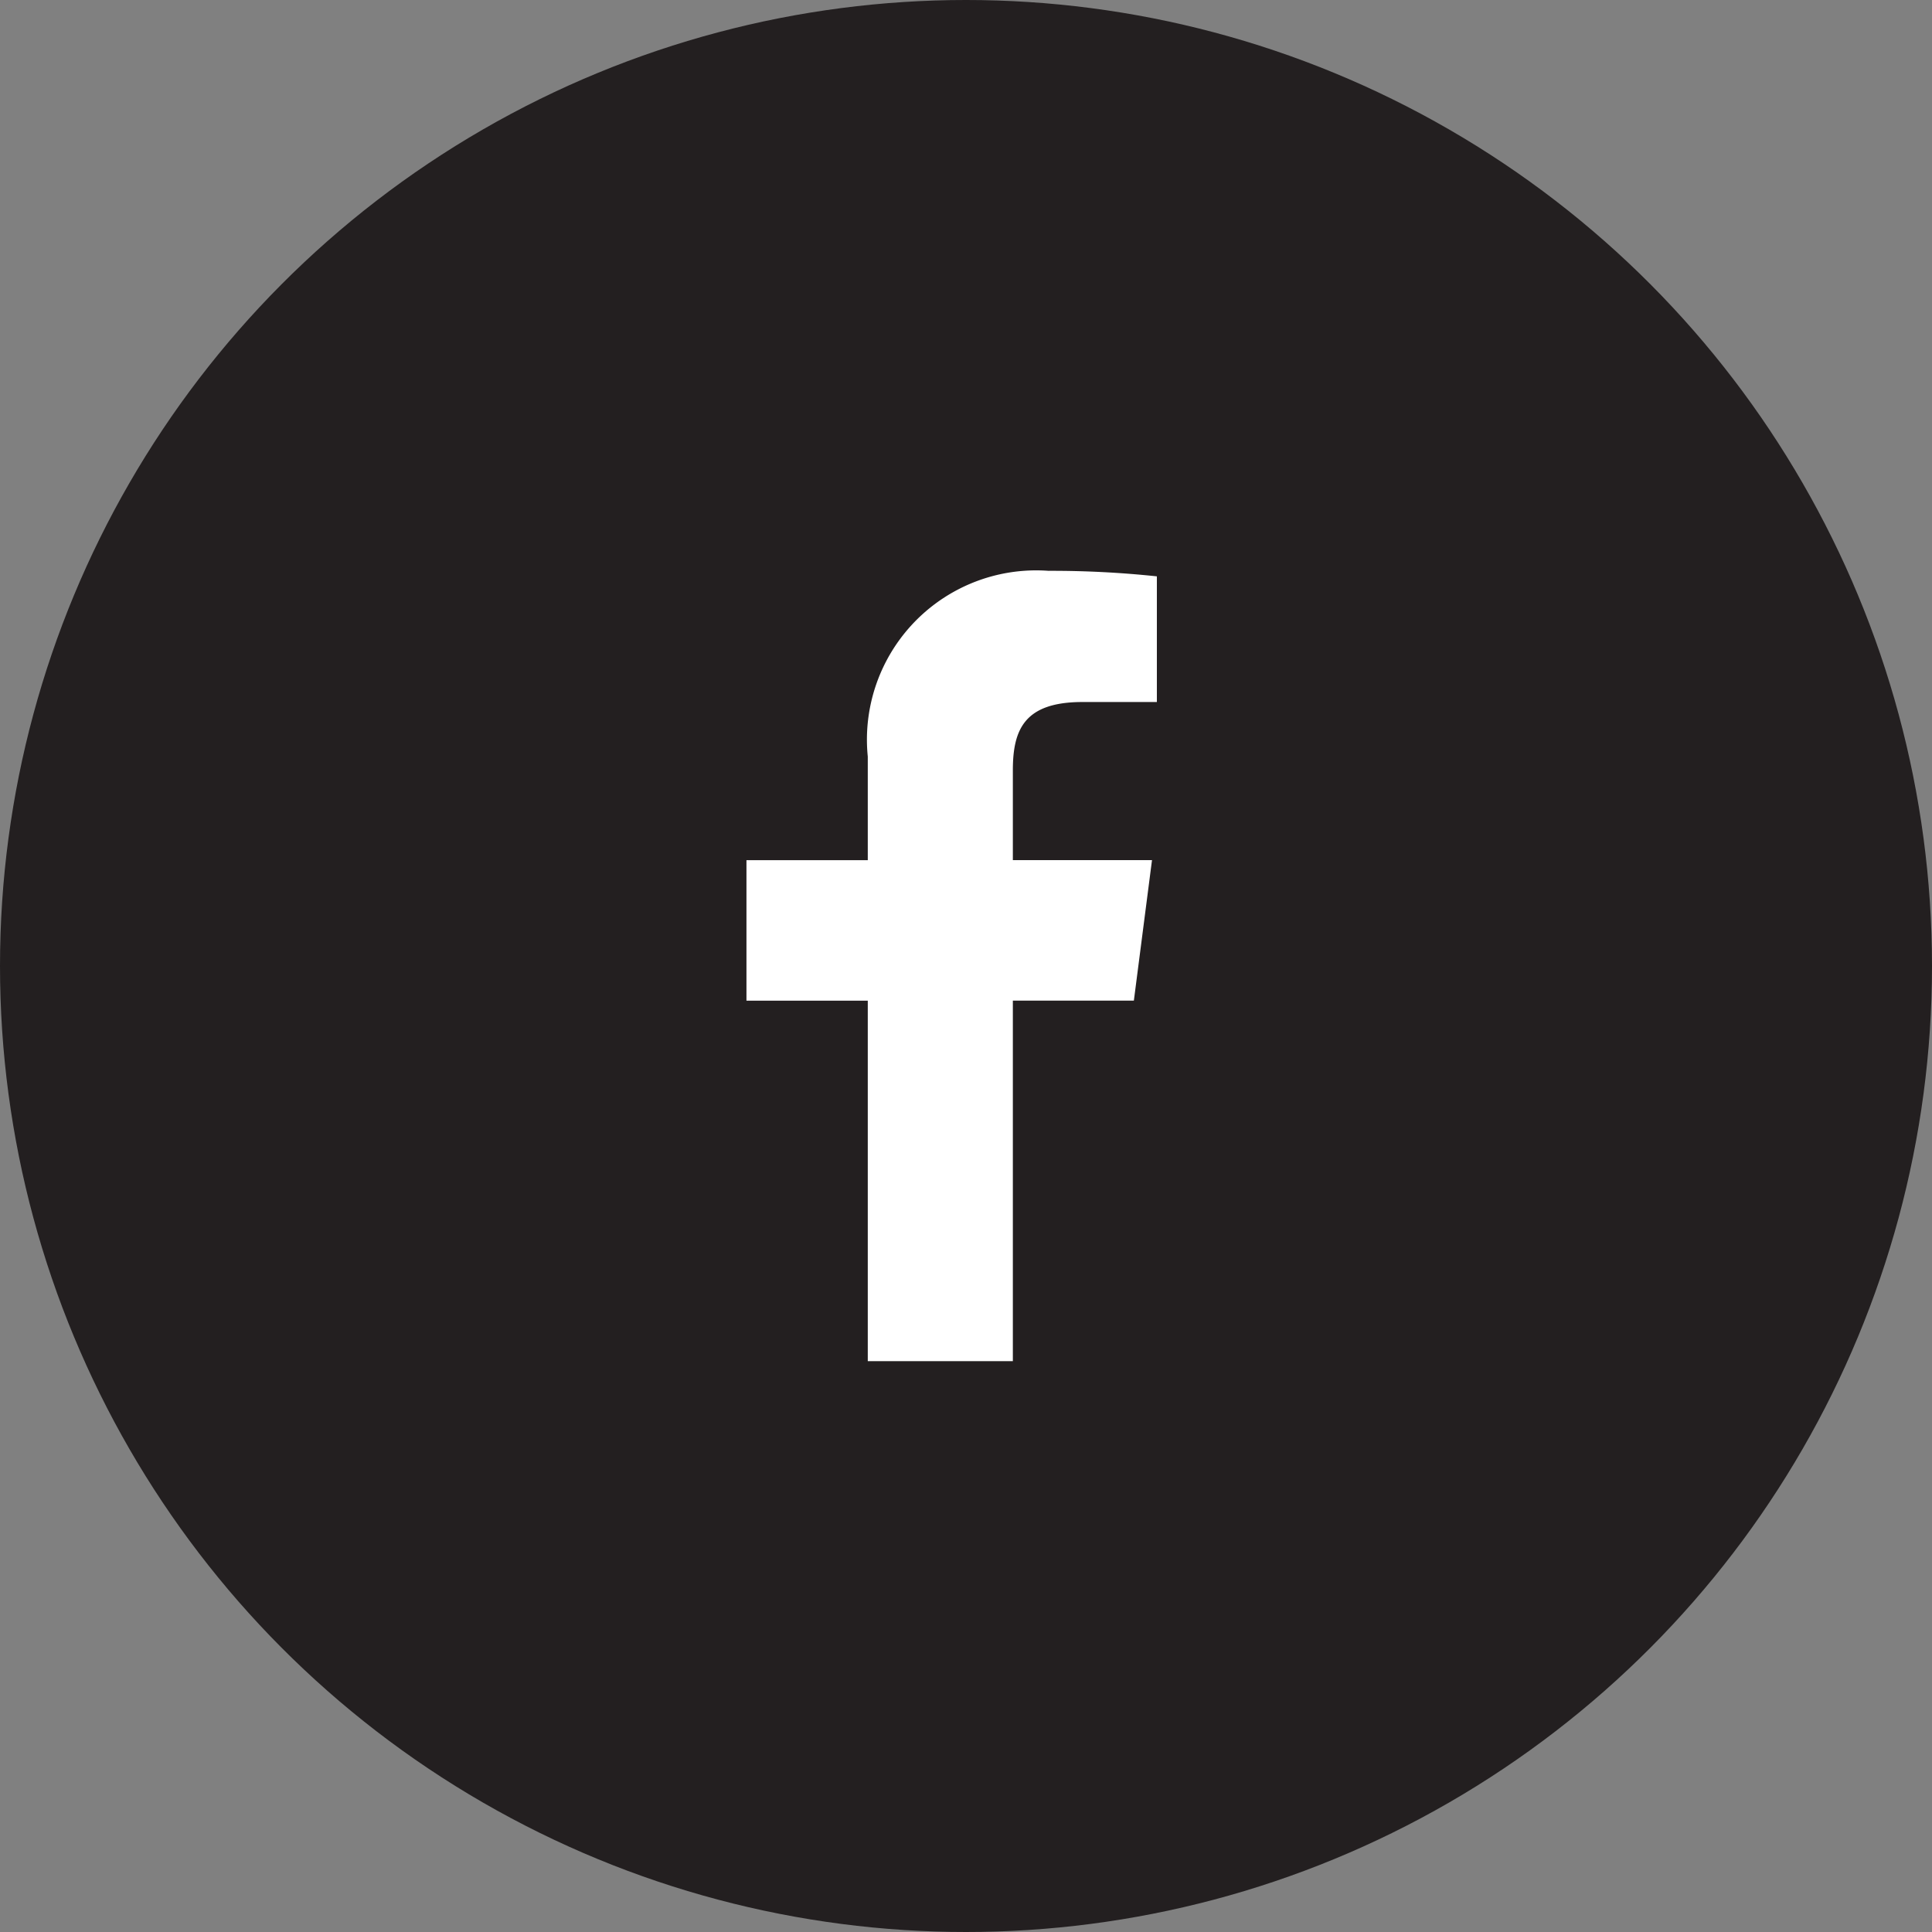 <svg xmlns="http://www.w3.org/2000/svg" width="44" height="44" viewBox="0 0 44 44"><rect x="0" y="0" width="44" height="44" fill="#808080" stroke="none"/><defs><style>.a{fill:#231f20;}.b{fill:#fff;}</style></defs><circle class="a" cx="22" cy="22" r="22" transform="translate(0 0)"/><g transform="translate(17 13)"><path class="b" d="M20.883,26V17.789h2.756l.413-3.2H20.883V12.546c0-.926.257-1.558,1.586-1.558h1.694V8.126A22.708,22.708,0,0,0,21.694,8a3.855,3.855,0,0,0-4.115,4.23v2.36H14.816v3.2h2.763V26Z" transform="translate(-14.816 -8)"/></g></svg>